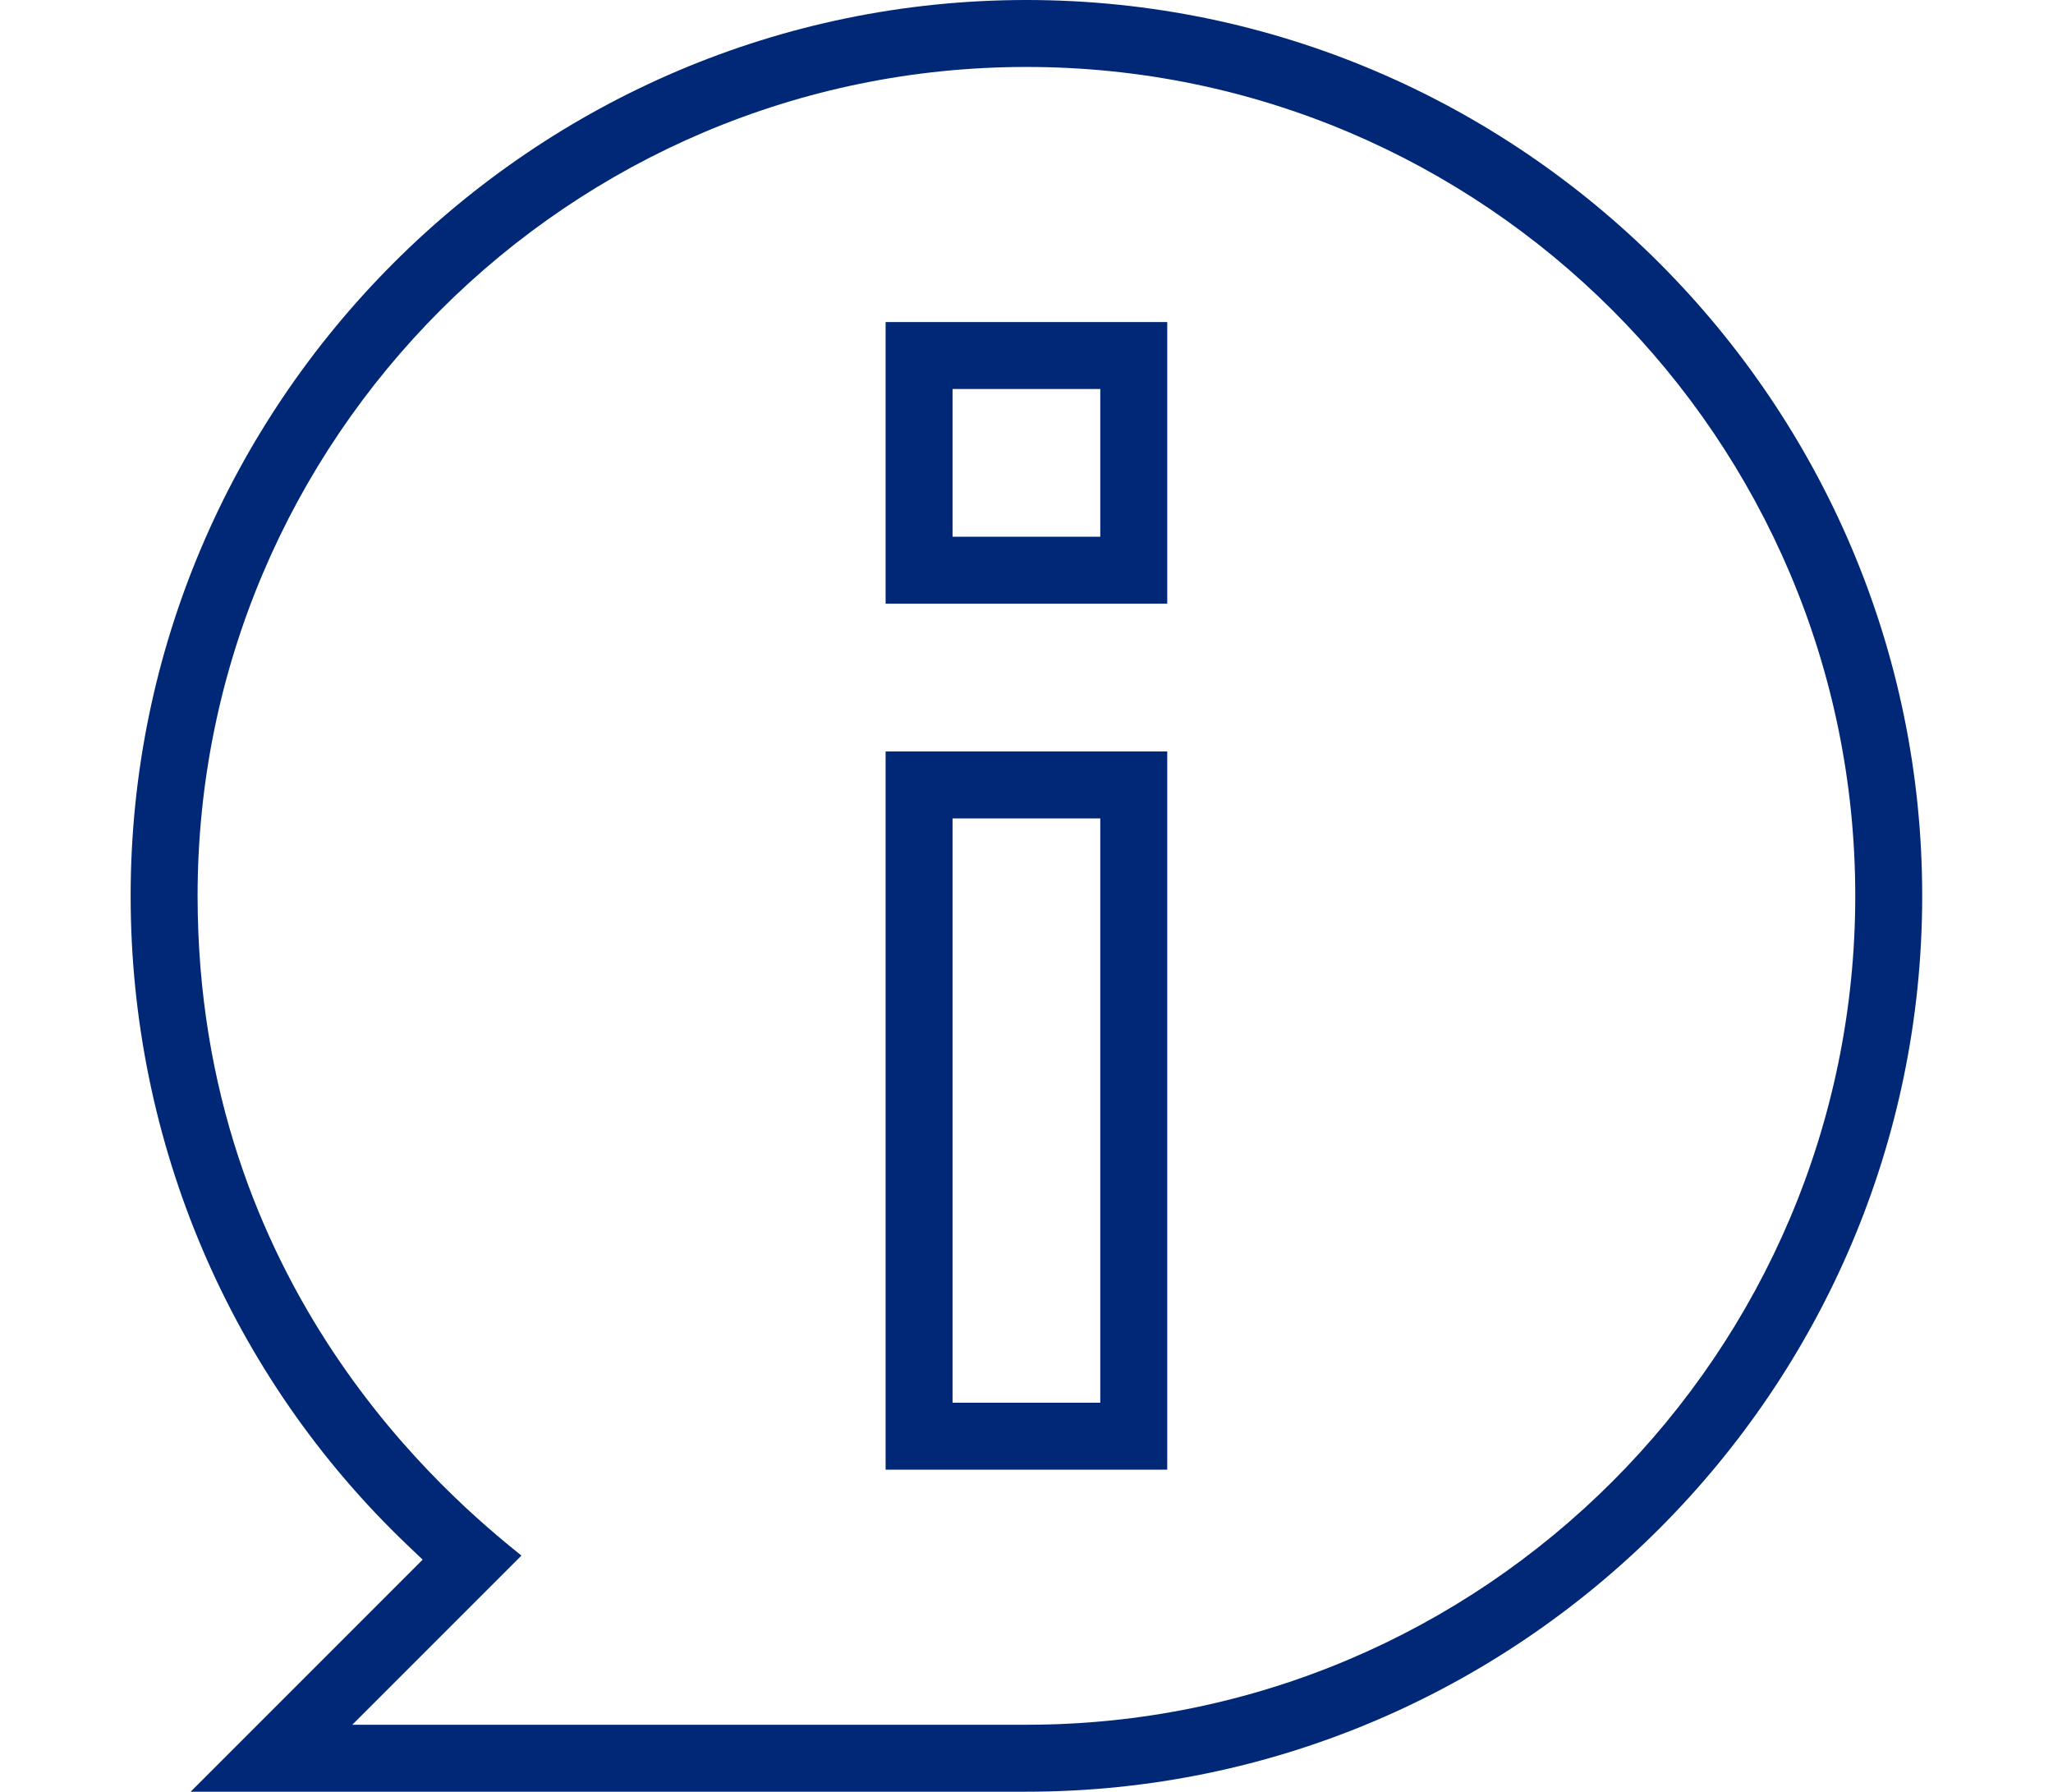 <svg width="110" height="96" viewBox="0 0 110 96" fill="none" xmlns="http://www.w3.org/2000/svg">
<path d="M62.541 17.254H47.451V32.344H62.541V17.254ZM21.864 84.342L10.215 95.992H54.996C68.209 95.992 80.208 90.599 88.903 81.903C97.599 73.208 102.992 61.208 102.992 47.996C102.992 34.784 97.599 22.784 88.903 14.089C80.208 5.393 68.208 0 54.996 0C41.784 0 29.784 5.393 21.089 14.089C12.393 22.784 7 34.784 7 47.996C7 54.619 8.339 61.055 10.858 66.958C13.385 72.882 17.101 78.277 21.843 82.795L22.645 83.56L21.864 84.342H21.864ZM54.996 3.587C67.24 3.587 78.343 8.568 86.383 16.608C94.424 24.649 99.405 35.752 99.405 47.996C99.405 60.24 94.424 71.343 86.383 79.383C78.343 87.424 67.24 92.405 54.996 92.405H18.875L27.938 83.342C24.167 80.31 10.587 69.039 10.587 47.996C10.587 35.752 15.568 24.649 23.608 16.608C31.649 8.568 42.752 3.587 54.996 3.587V3.587ZM62.541 40.259H47.451V78.738H62.541V40.259ZM57.871 75.151H51.038V43.846H58.953V75.151H57.871ZM57.871 28.757H51.038V20.841H58.953V28.757H57.871Z" fill="#002877"/>
</svg>
